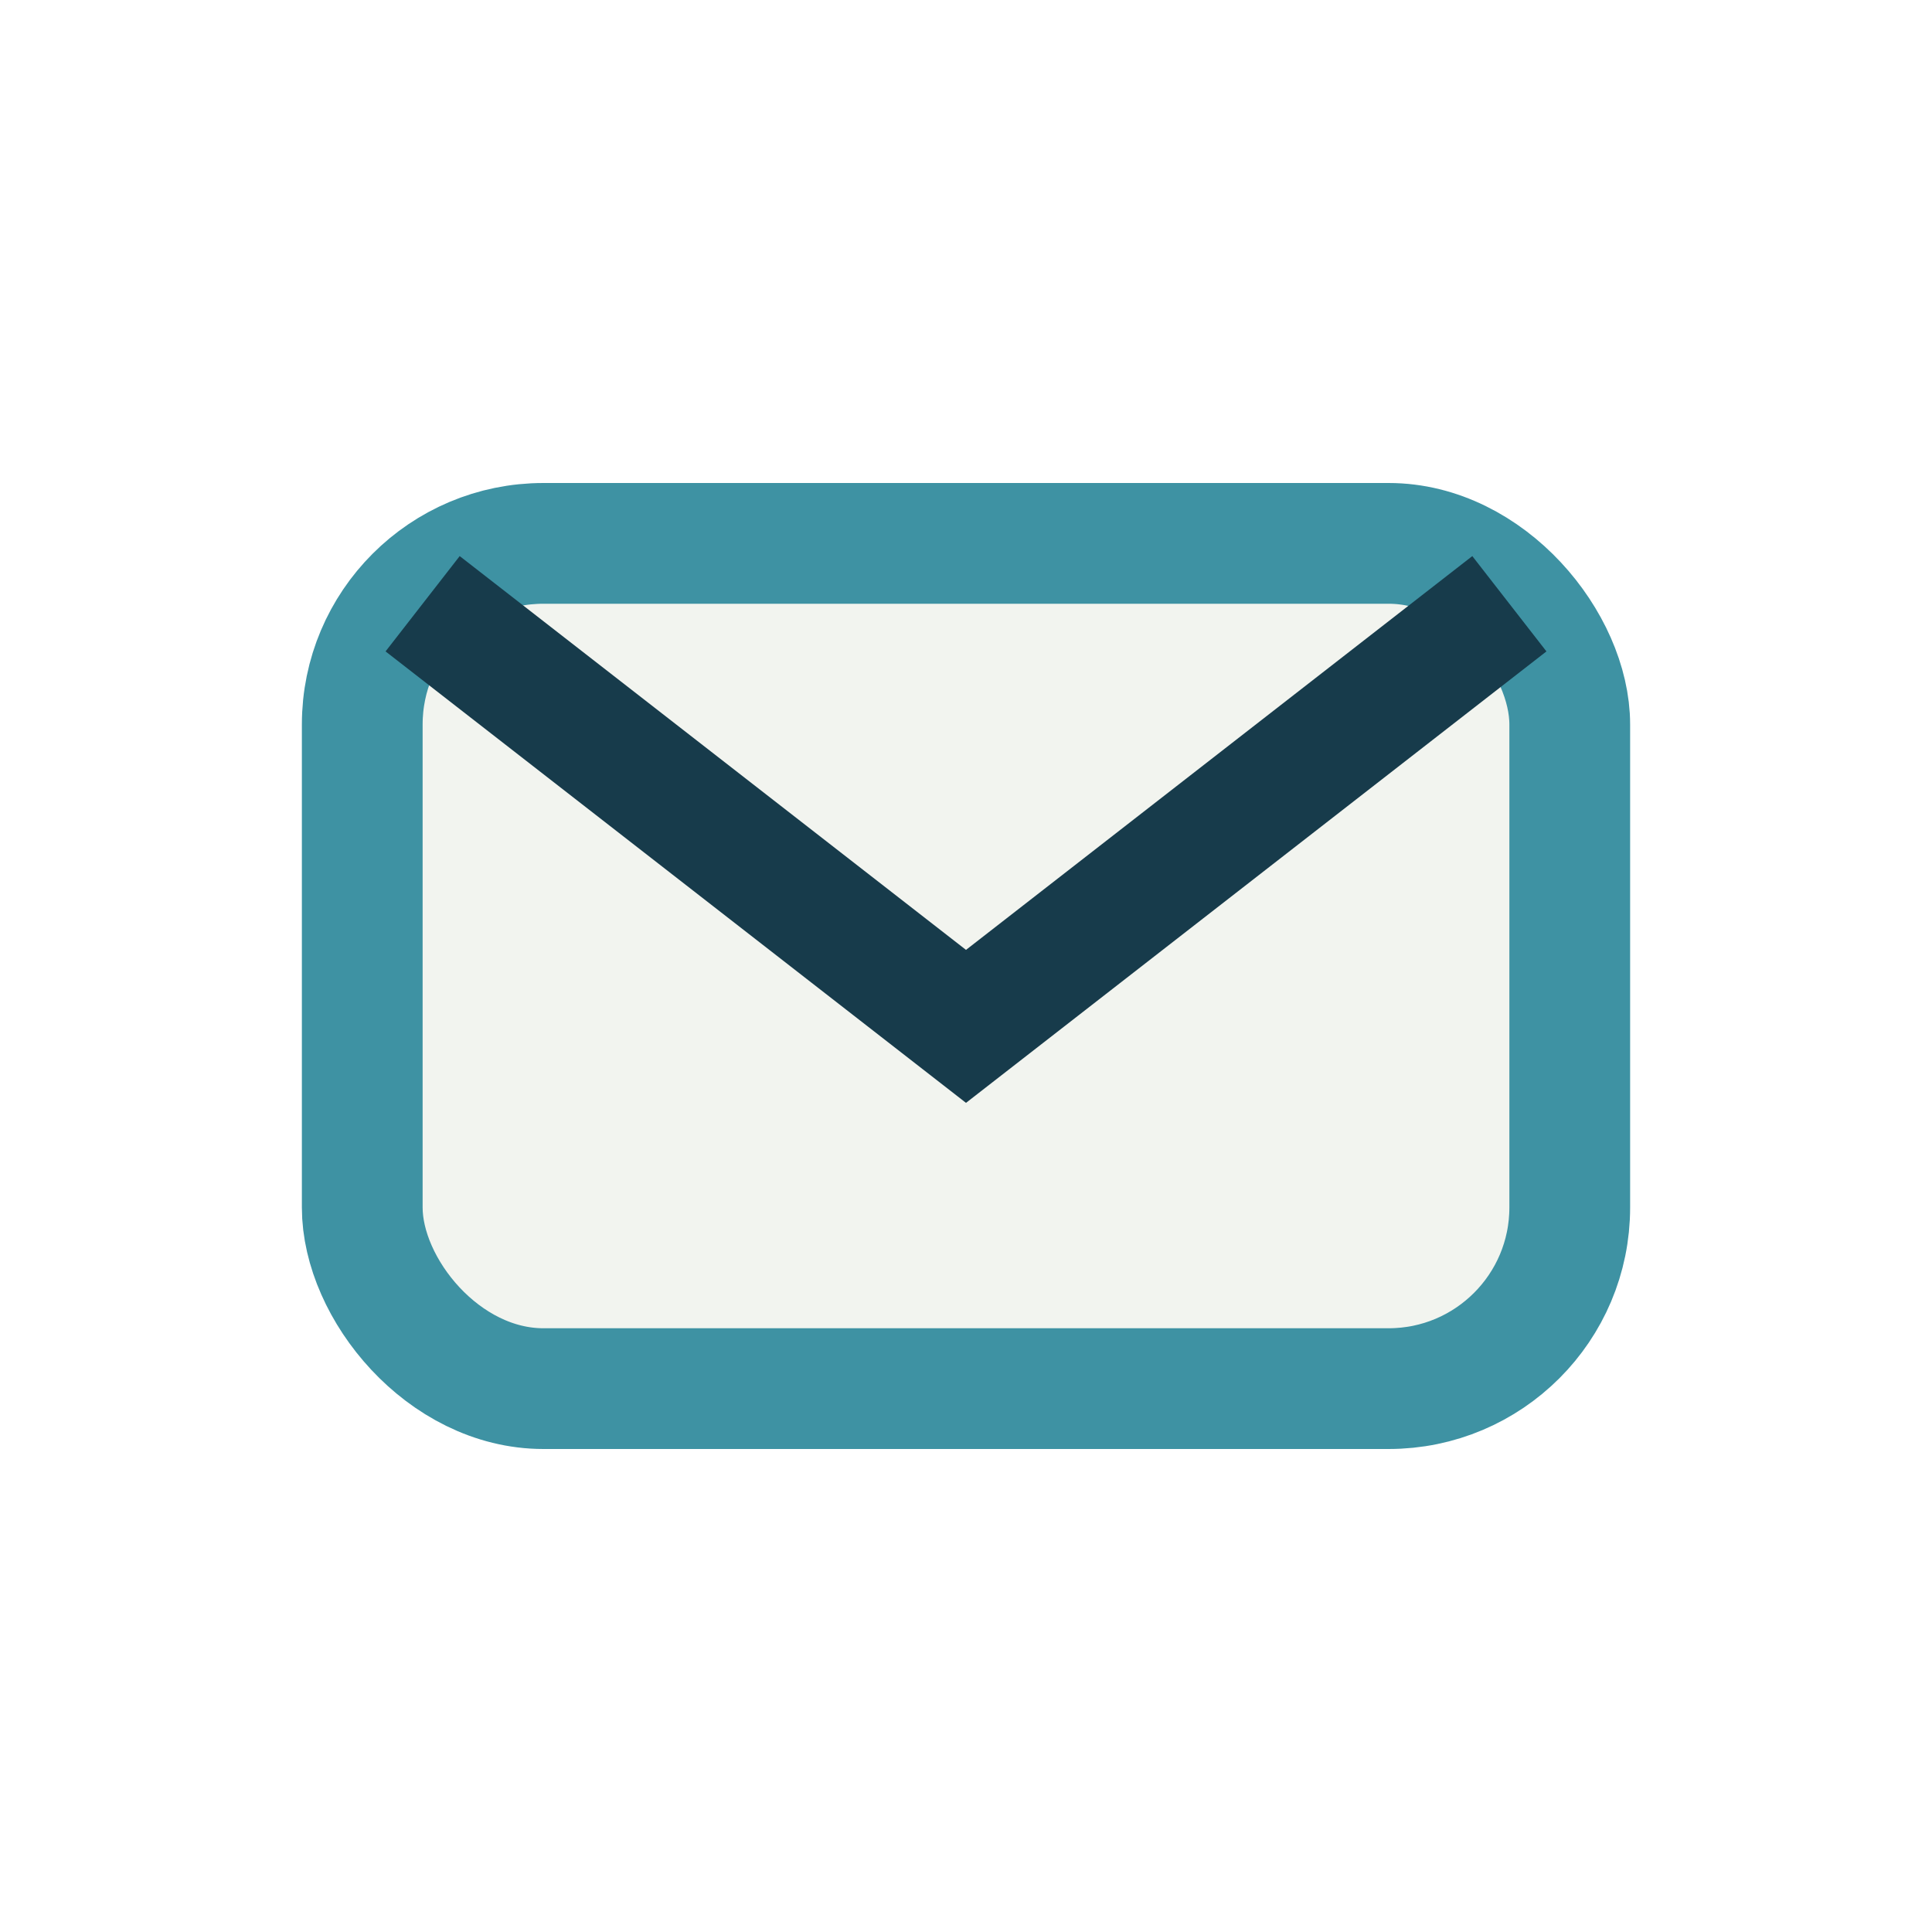 <?xml version="1.0" encoding="UTF-8"?>
<svg xmlns="http://www.w3.org/2000/svg" width="32" height="32" viewBox="0 0 32 32"><rect x="6" y="9" width="20" height="14" rx="3" fill="#F2F4EF" stroke="#3E92A3" stroke-width="2"/><path d="M7 10l9 7 9-7" fill="none" stroke="#173B4B" stroke-width="2"/></svg>